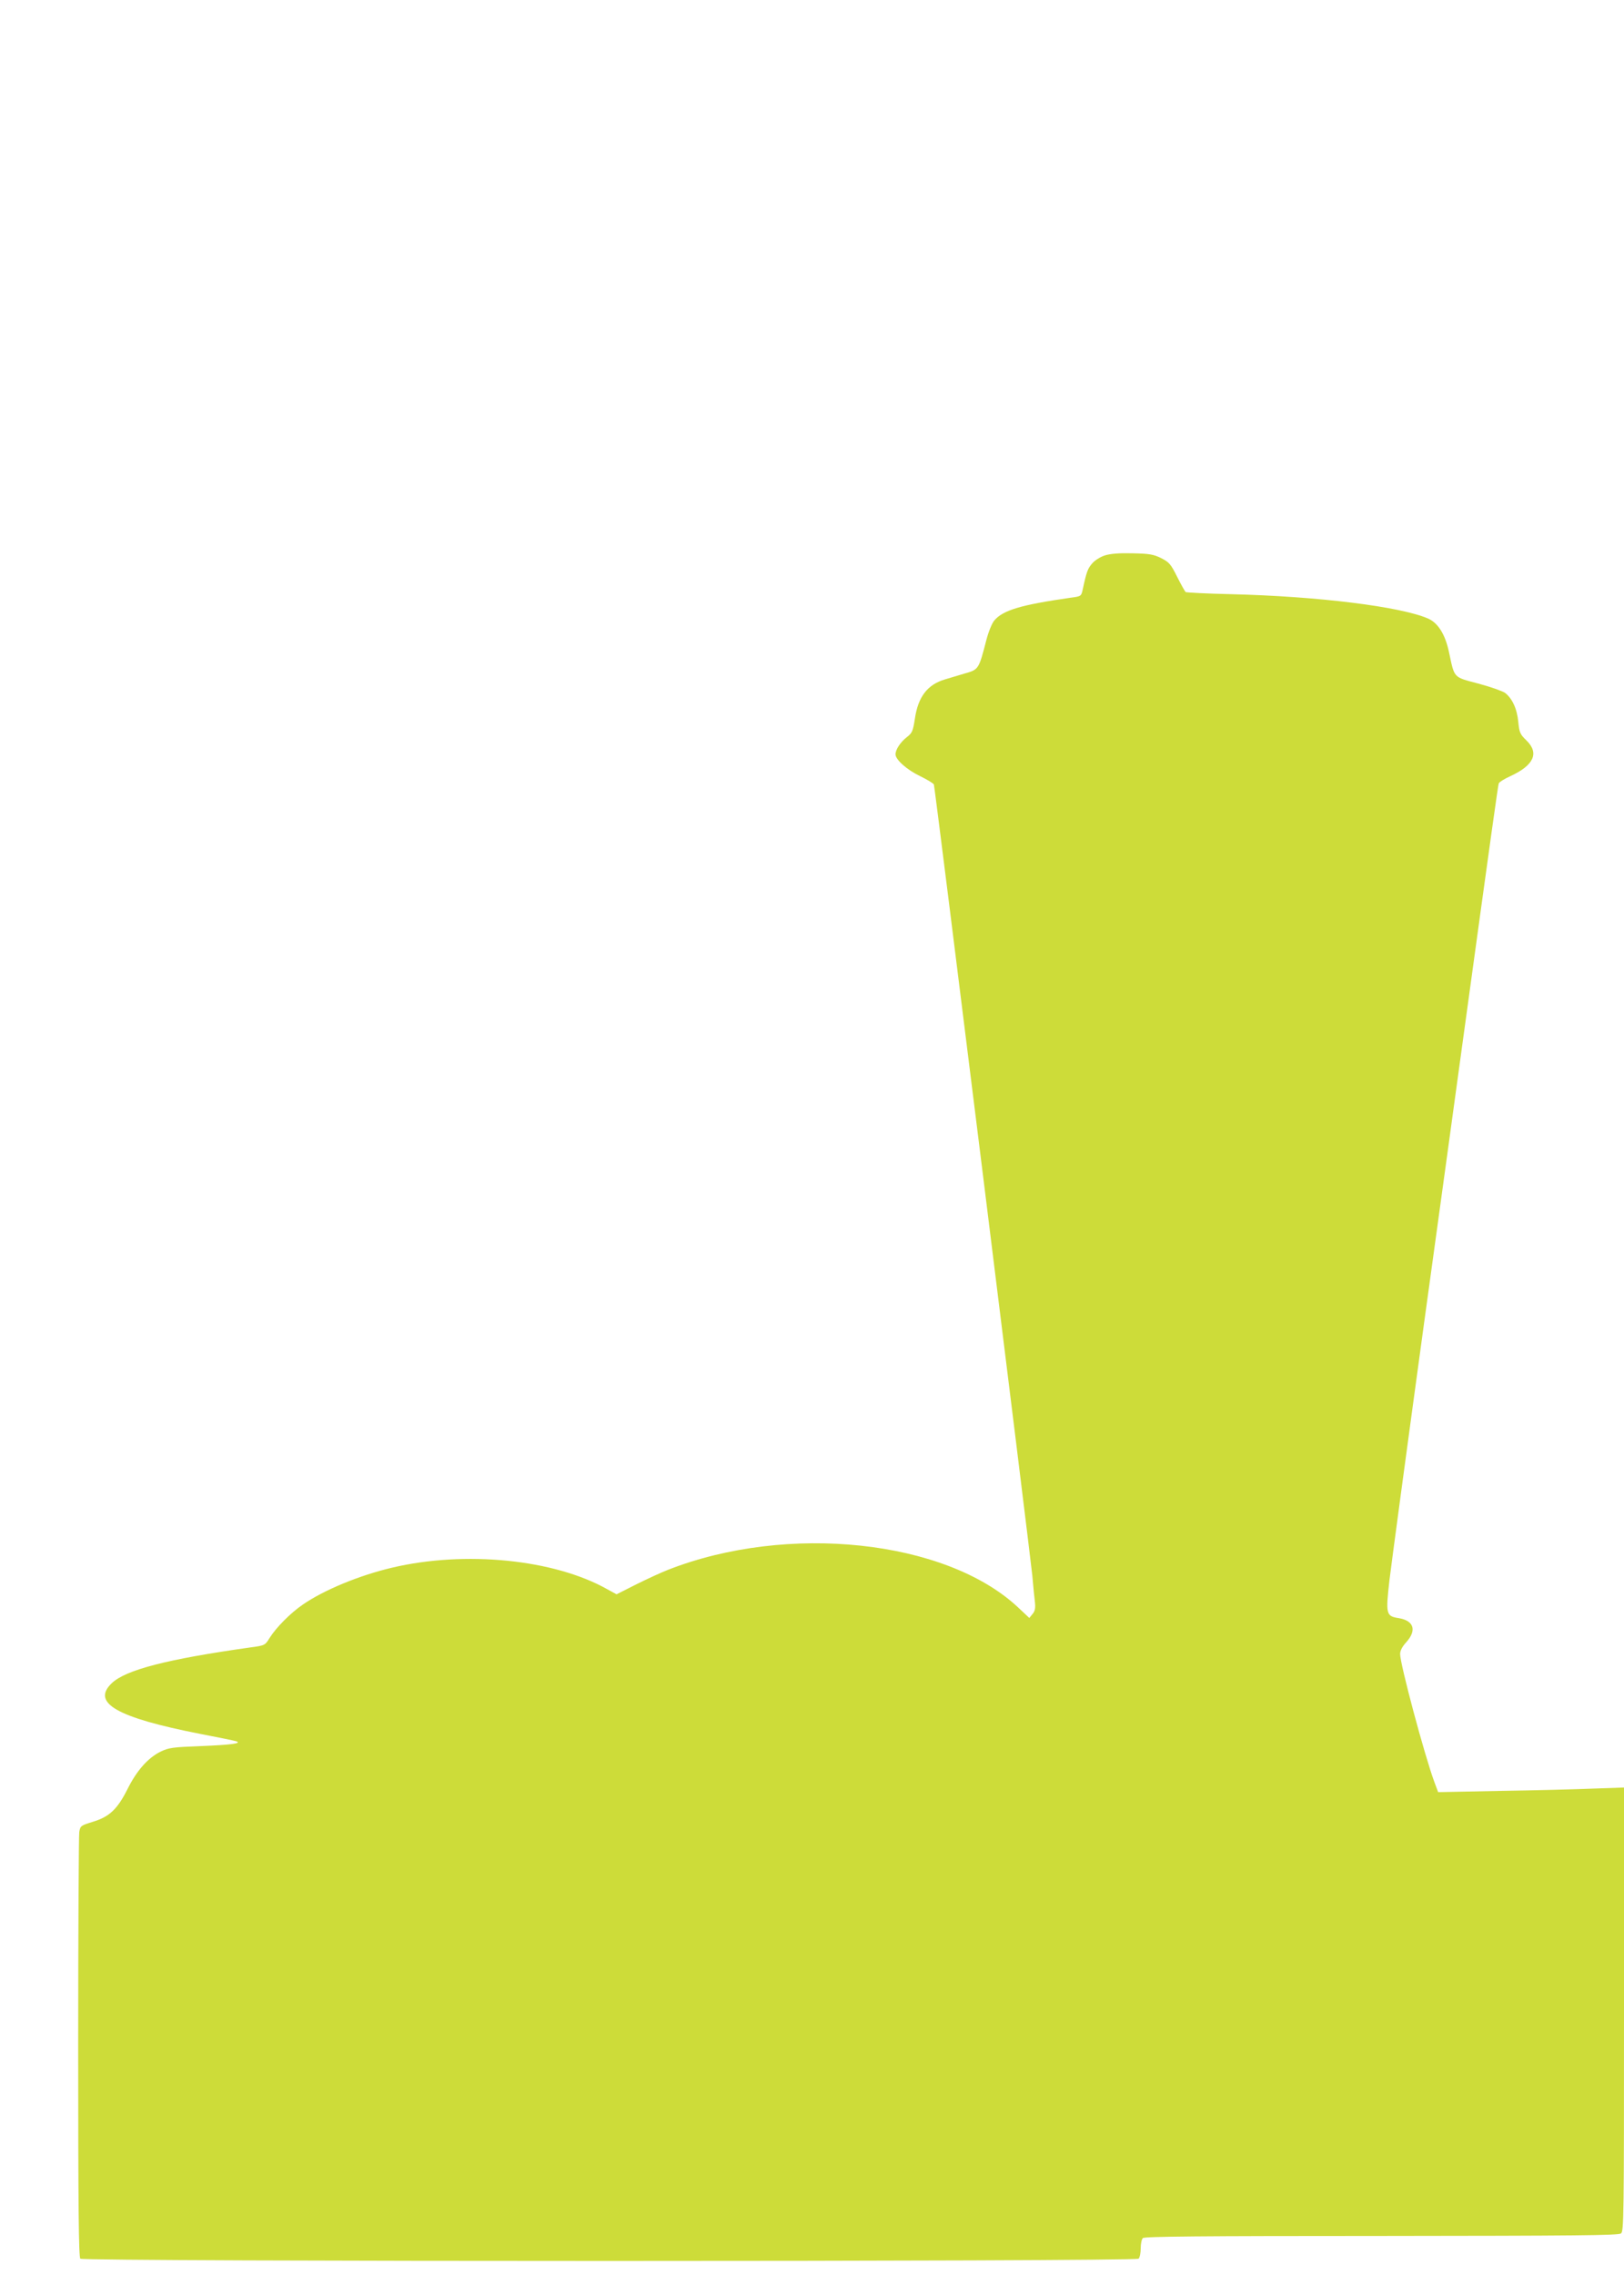 <?xml version="1.0" standalone="no"?>
<!DOCTYPE svg PUBLIC "-//W3C//DTD SVG 20010904//EN"
 "http://www.w3.org/TR/2001/REC-SVG-20010904/DTD/svg10.dtd">
<svg version="1.0" xmlns="http://www.w3.org/2000/svg"
 width="914pt" height="1280pt" viewBox="0 0 914 1280"
 preserveAspectRatio="xMidYMid meet">
<g transform="translate(0,1280) scale(0.1,-0.1)"
fill="#cddc39" stroke="none">
<path d="M6218 9675 c-27 -9 -57 -28 -72 -46 -24 -28 -31 -46 -52 -144 -9 -40
-9 -40 -69 -48 -279 -40 -380 -70 -429 -128 -13 -15 -33 -64 -45 -111 -43
-166 -43 -165 -124 -188 -40 -12 -88 -26 -107 -32 -100 -29 -153 -98 -171
-222 -11 -70 -15 -80 -46 -104 -36 -28 -63 -70 -63 -96 0 -30 64 -87 137 -122
41 -20 76 -41 79 -48 6 -15 540 -4314 554 -4451 5 -60 12 -129 15 -152 3 -30
0 -48 -14 -64 l-18 -22 -66 62 c-407 378 -1295 472 -1967 209 -41 -16 -123
-54 -183 -84 l-107 -54 -53 29 c-299 168 -798 218 -1210 121 -183 -43 -383
-125 -503 -208 -69 -47 -151 -130 -187 -188 -25 -41 -27 -42 -109 -53 -469
-66 -700 -126 -779 -201 -116 -111 28 -193 496 -285 105 -20 197 -39 205 -42
34 -12 -31 -20 -200 -27 -159 -6 -180 -9 -226 -31 -71 -35 -135 -107 -187
-212 -57 -113 -102 -155 -195 -183 -67 -21 -70 -22 -76 -58 -3 -20 -6 -566 -6
-1213 0 -901 3 -1178 12 -1187 17 -17 5939 -17 5956 0 7 7 12 33 12 58 0 25 5
51 12 58 9 9 321 12 1343 12 1090 1 1333 3 1348 14 16 12 17 84 17 1261 l0
1248 -172 -6 c-95 -4 -331 -10 -524 -13 l-350 -7 -22 59 c-56 153 -192 661
-192 718 0 19 12 42 35 67 60 67 42 121 -43 135 -71 11 -74 22 -52 214 11 91
98 739 194 1440 97 701 193 1406 215 1565 170 1240 202 1465 206 1477 3 8 32
26 65 41 133 61 164 130 91 201 -36 35 -40 44 -46 105 -7 74 -35 133 -75 163
-15 10 -82 34 -150 52 -143 38 -133 28 -165 177 -21 99 -61 164 -118 189 -154
67 -617 125 -1109 137 -136 3 -250 9 -255 12 -4 3 -26 42 -48 86 -36 72 -45
82 -90 105 -43 21 -66 25 -160 27 -75 2 -125 -2 -157 -12z"/>
</g>
</svg>
